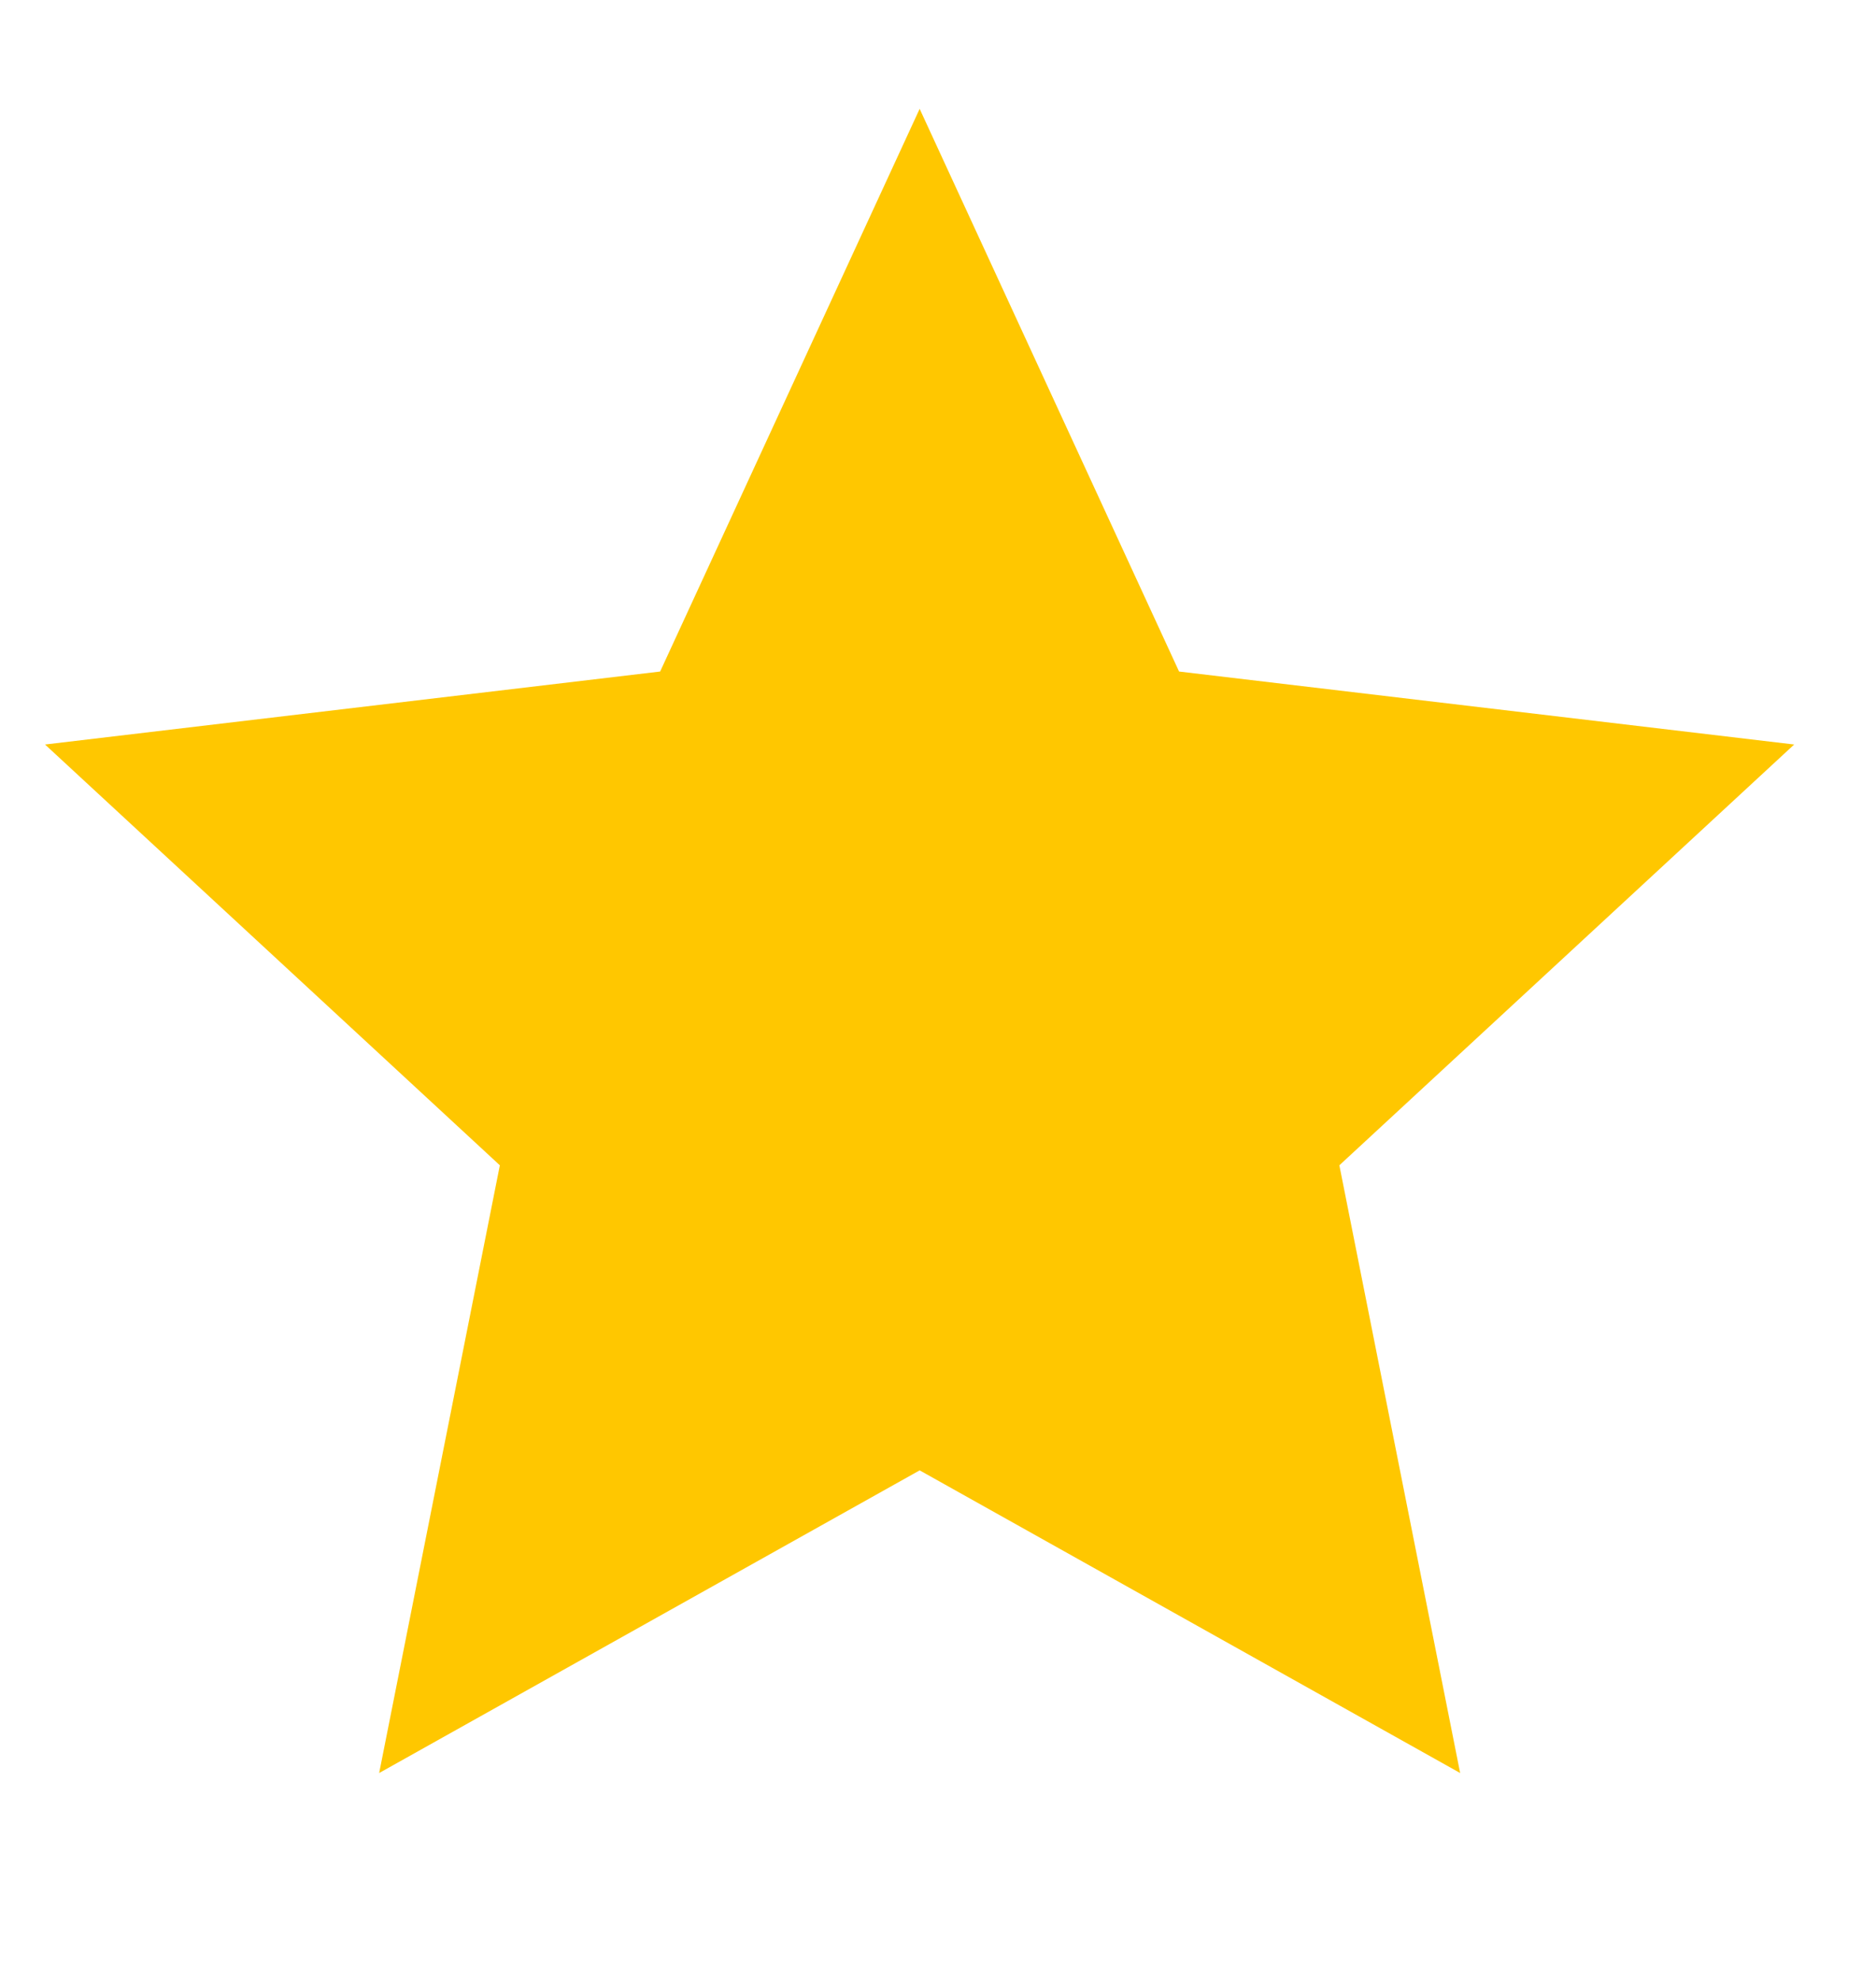 <svg width="18" height="19" viewBox="0 0 18 19" fill="none" xmlns="http://www.w3.org/2000/svg">
<g clip-path="url(#clip0_124_832)">
<path d="M8.824 14.103L3.638 17.006L4.796 11.177L0.432 7.141L6.334 6.441L8.824 1.044L11.313 6.441L17.215 7.141L12.851 11.177L14.01 17.006L8.824 14.103Z" fill="#FFC700"/>
</g>
<defs>
<clipPath id="clip0_124_832">
<rect width="17.647" height="17.647" fill="white" transform="translate(6.10352e-05 0.677)"/>
</clipPath>
</defs>
</svg>
